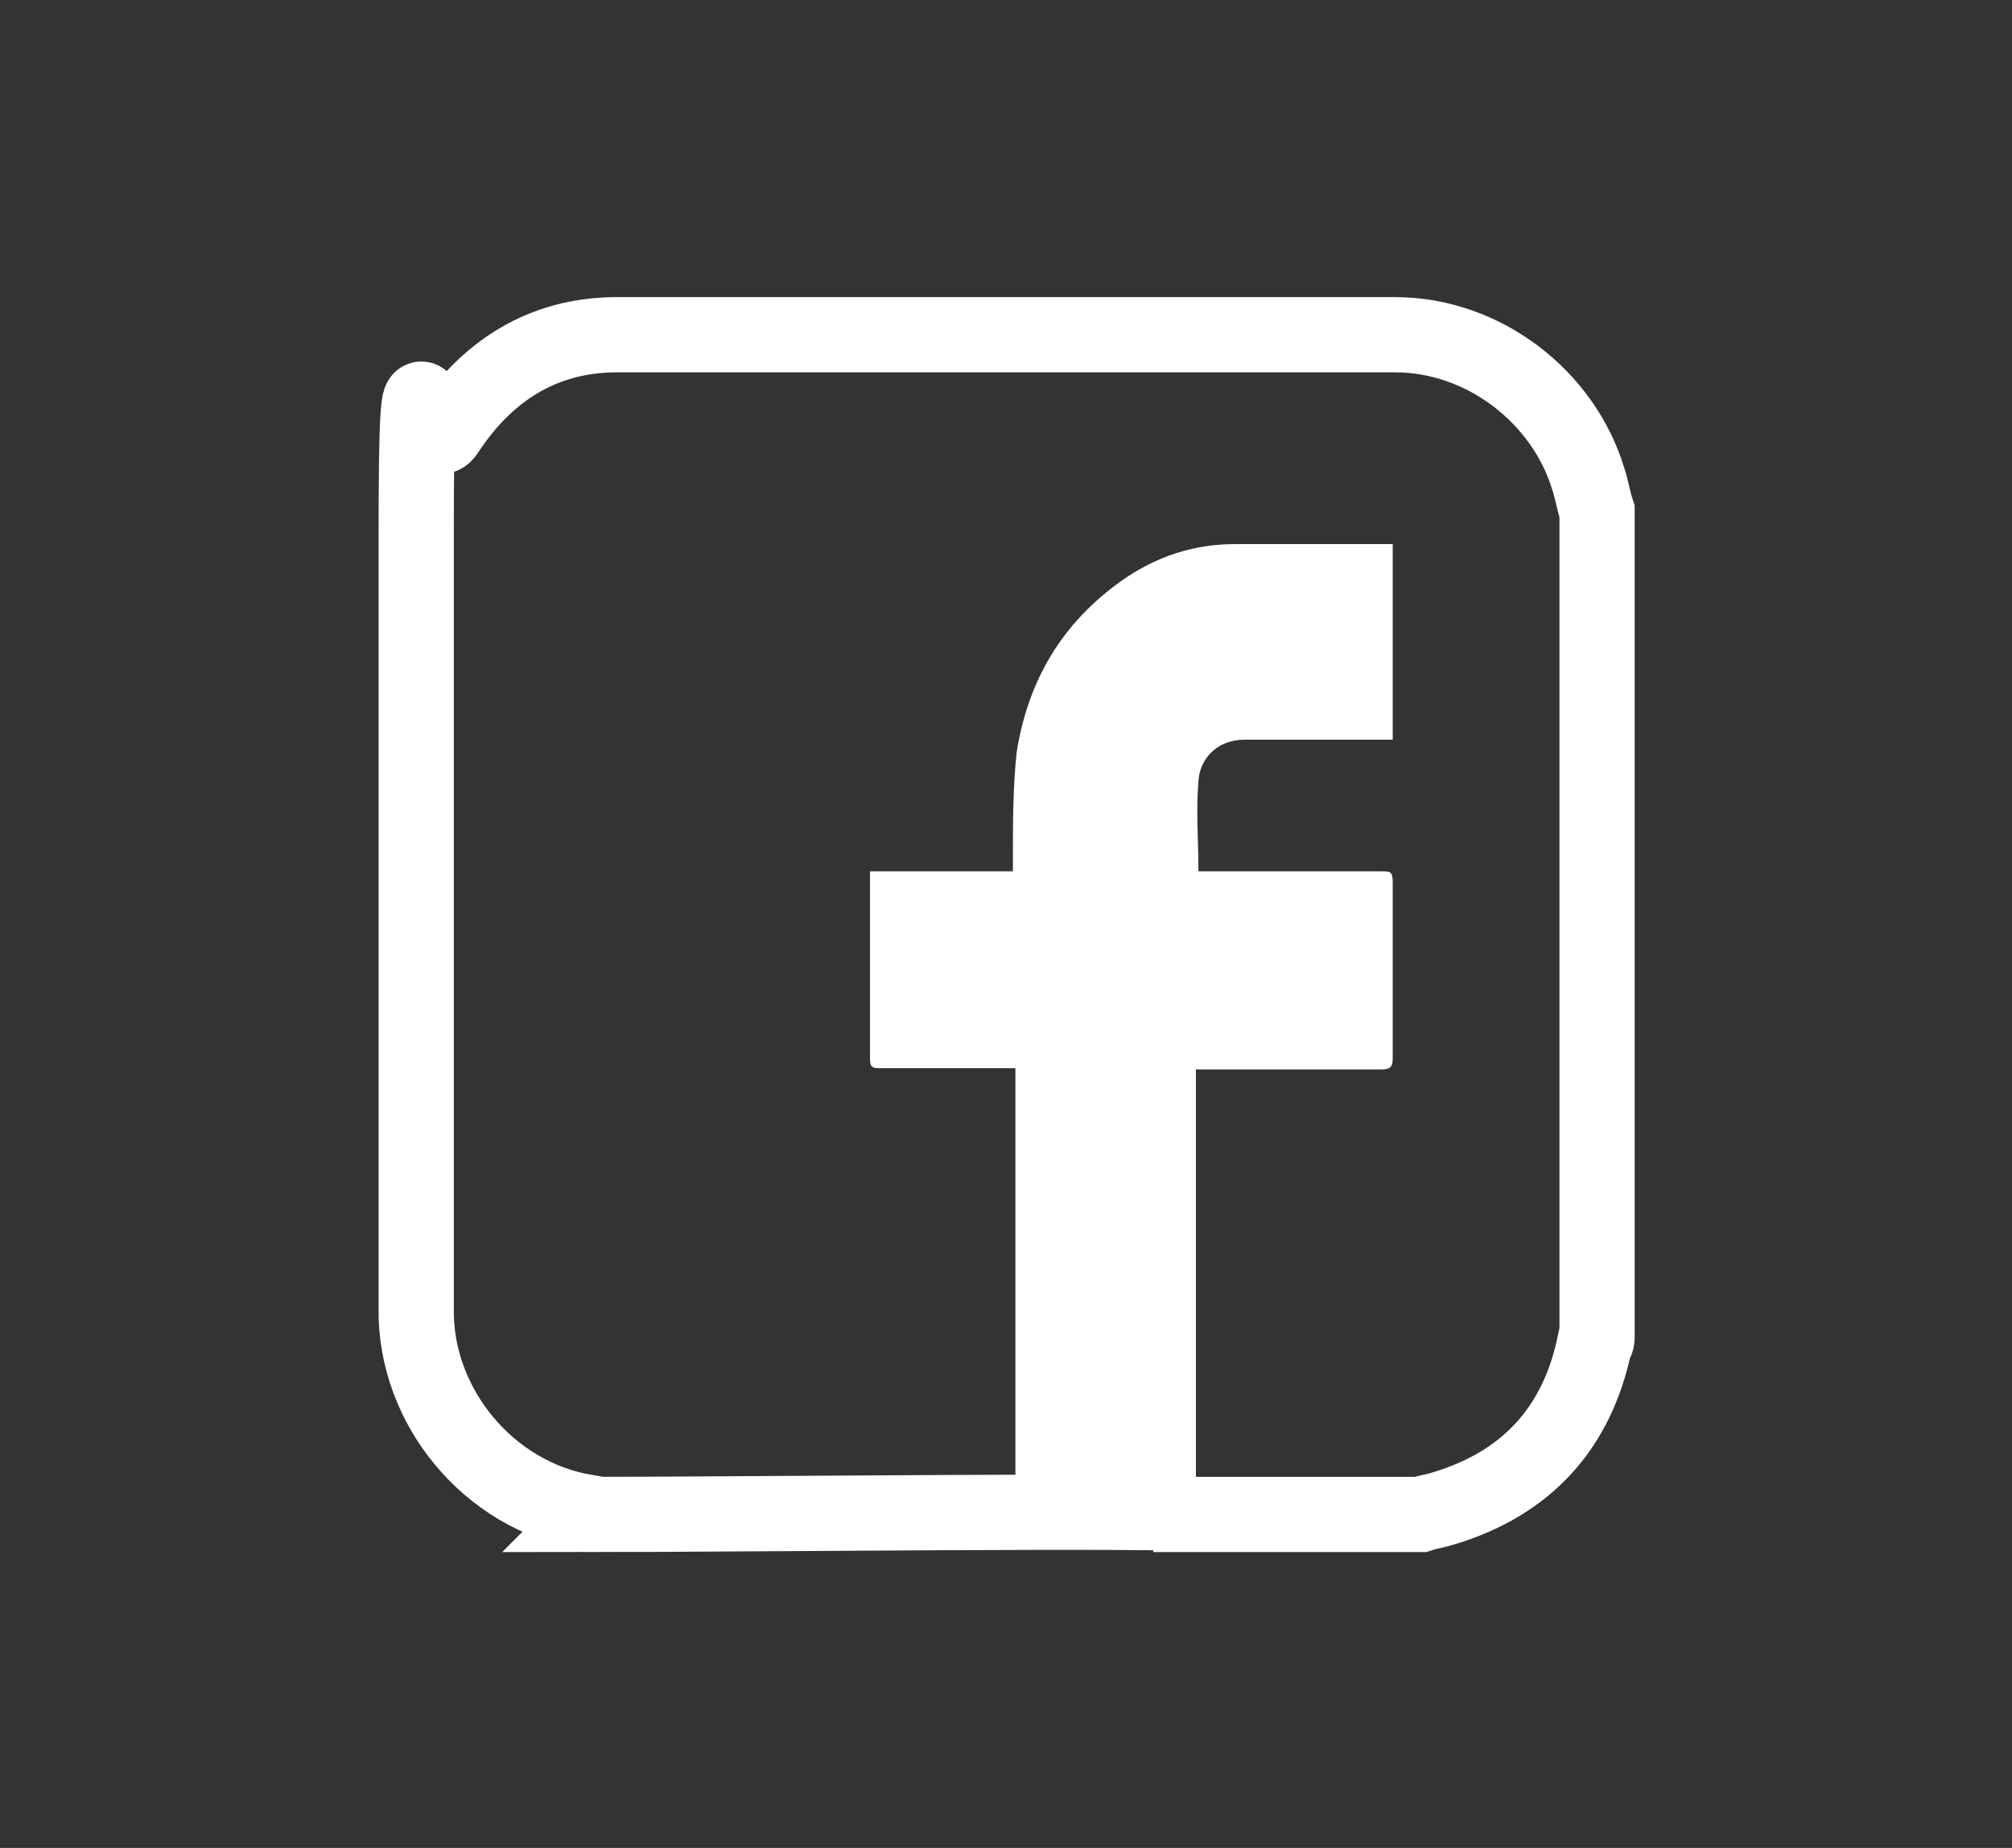 <?xml version="1.0" encoding="UTF-8"?>
<svg id="Layer_1" xmlns="http://www.w3.org/2000/svg" version="1.1" viewBox="0 0 160.5 147.4">
  <rect x="0" y="0" width="160.5" height="147.4" fill="#333333" stroke="none"/>
  <!-- Generator: Adobe Illustrator 29.1.0, SVG Export Plug-In . SVG Version: 2.1.0 Build 142)  -->
  <defs>
    <style>
      .st0 {
        fill: none;
        stroke: #fff;
        stroke-miterlimit: 10;
        stroke-width: 6px;
      }

      .st1 {
        fill: #fff;
      }
    </style>
  </defs>
  <path class="st1" d="M81,120.7v-35.5h-10.8c-.5,0-.8,0-.8-.7v-14.5c0,0,0-.3,0-.5h11.4v-.9c0-2.9,0-5.8.3-8.6.9-5.7,3.6-10.3,8.4-13.7,2.7-1.9,5.7-2.9,9-2.9h12.6v15.6c-.3,0-.6,0-.9,0-3.6,0-7.3,0-10.9,0-2.3,0-3.6,1.6-3.7,3.3-.2,2.4,0,4.7,0,7.2h14.6c.7,0,.9,0,.9.9v14c0,.7-.2.9-.9.9h-14.8v34.5c0,.3,0,.7,0,1-4.6-.2-9.5-.2-14.4-.2Z"/>
  <path class="st0" d="M47.3,120.8c-.2,0-.4,0-.6-.2-7.7-1.3-13.6-8.4-13.5-16.2,0-20.5,0-40.9,0-61.4s.7-6,2.4-8.5c3.2-4.9,7.7-7.8,13.6-7.8h62.1c7,0,13.4,4.9,15.4,11.5.3.9.4,1.7.7,2.6v65.8c0,.2,0,.4-.2.6-1.4,6.7-5.4,11.1-12,13.1-.6.2-1.3.3-1.9.5h-18.3c0-.4-36.7,0-47.7,0Z"/>
</svg>